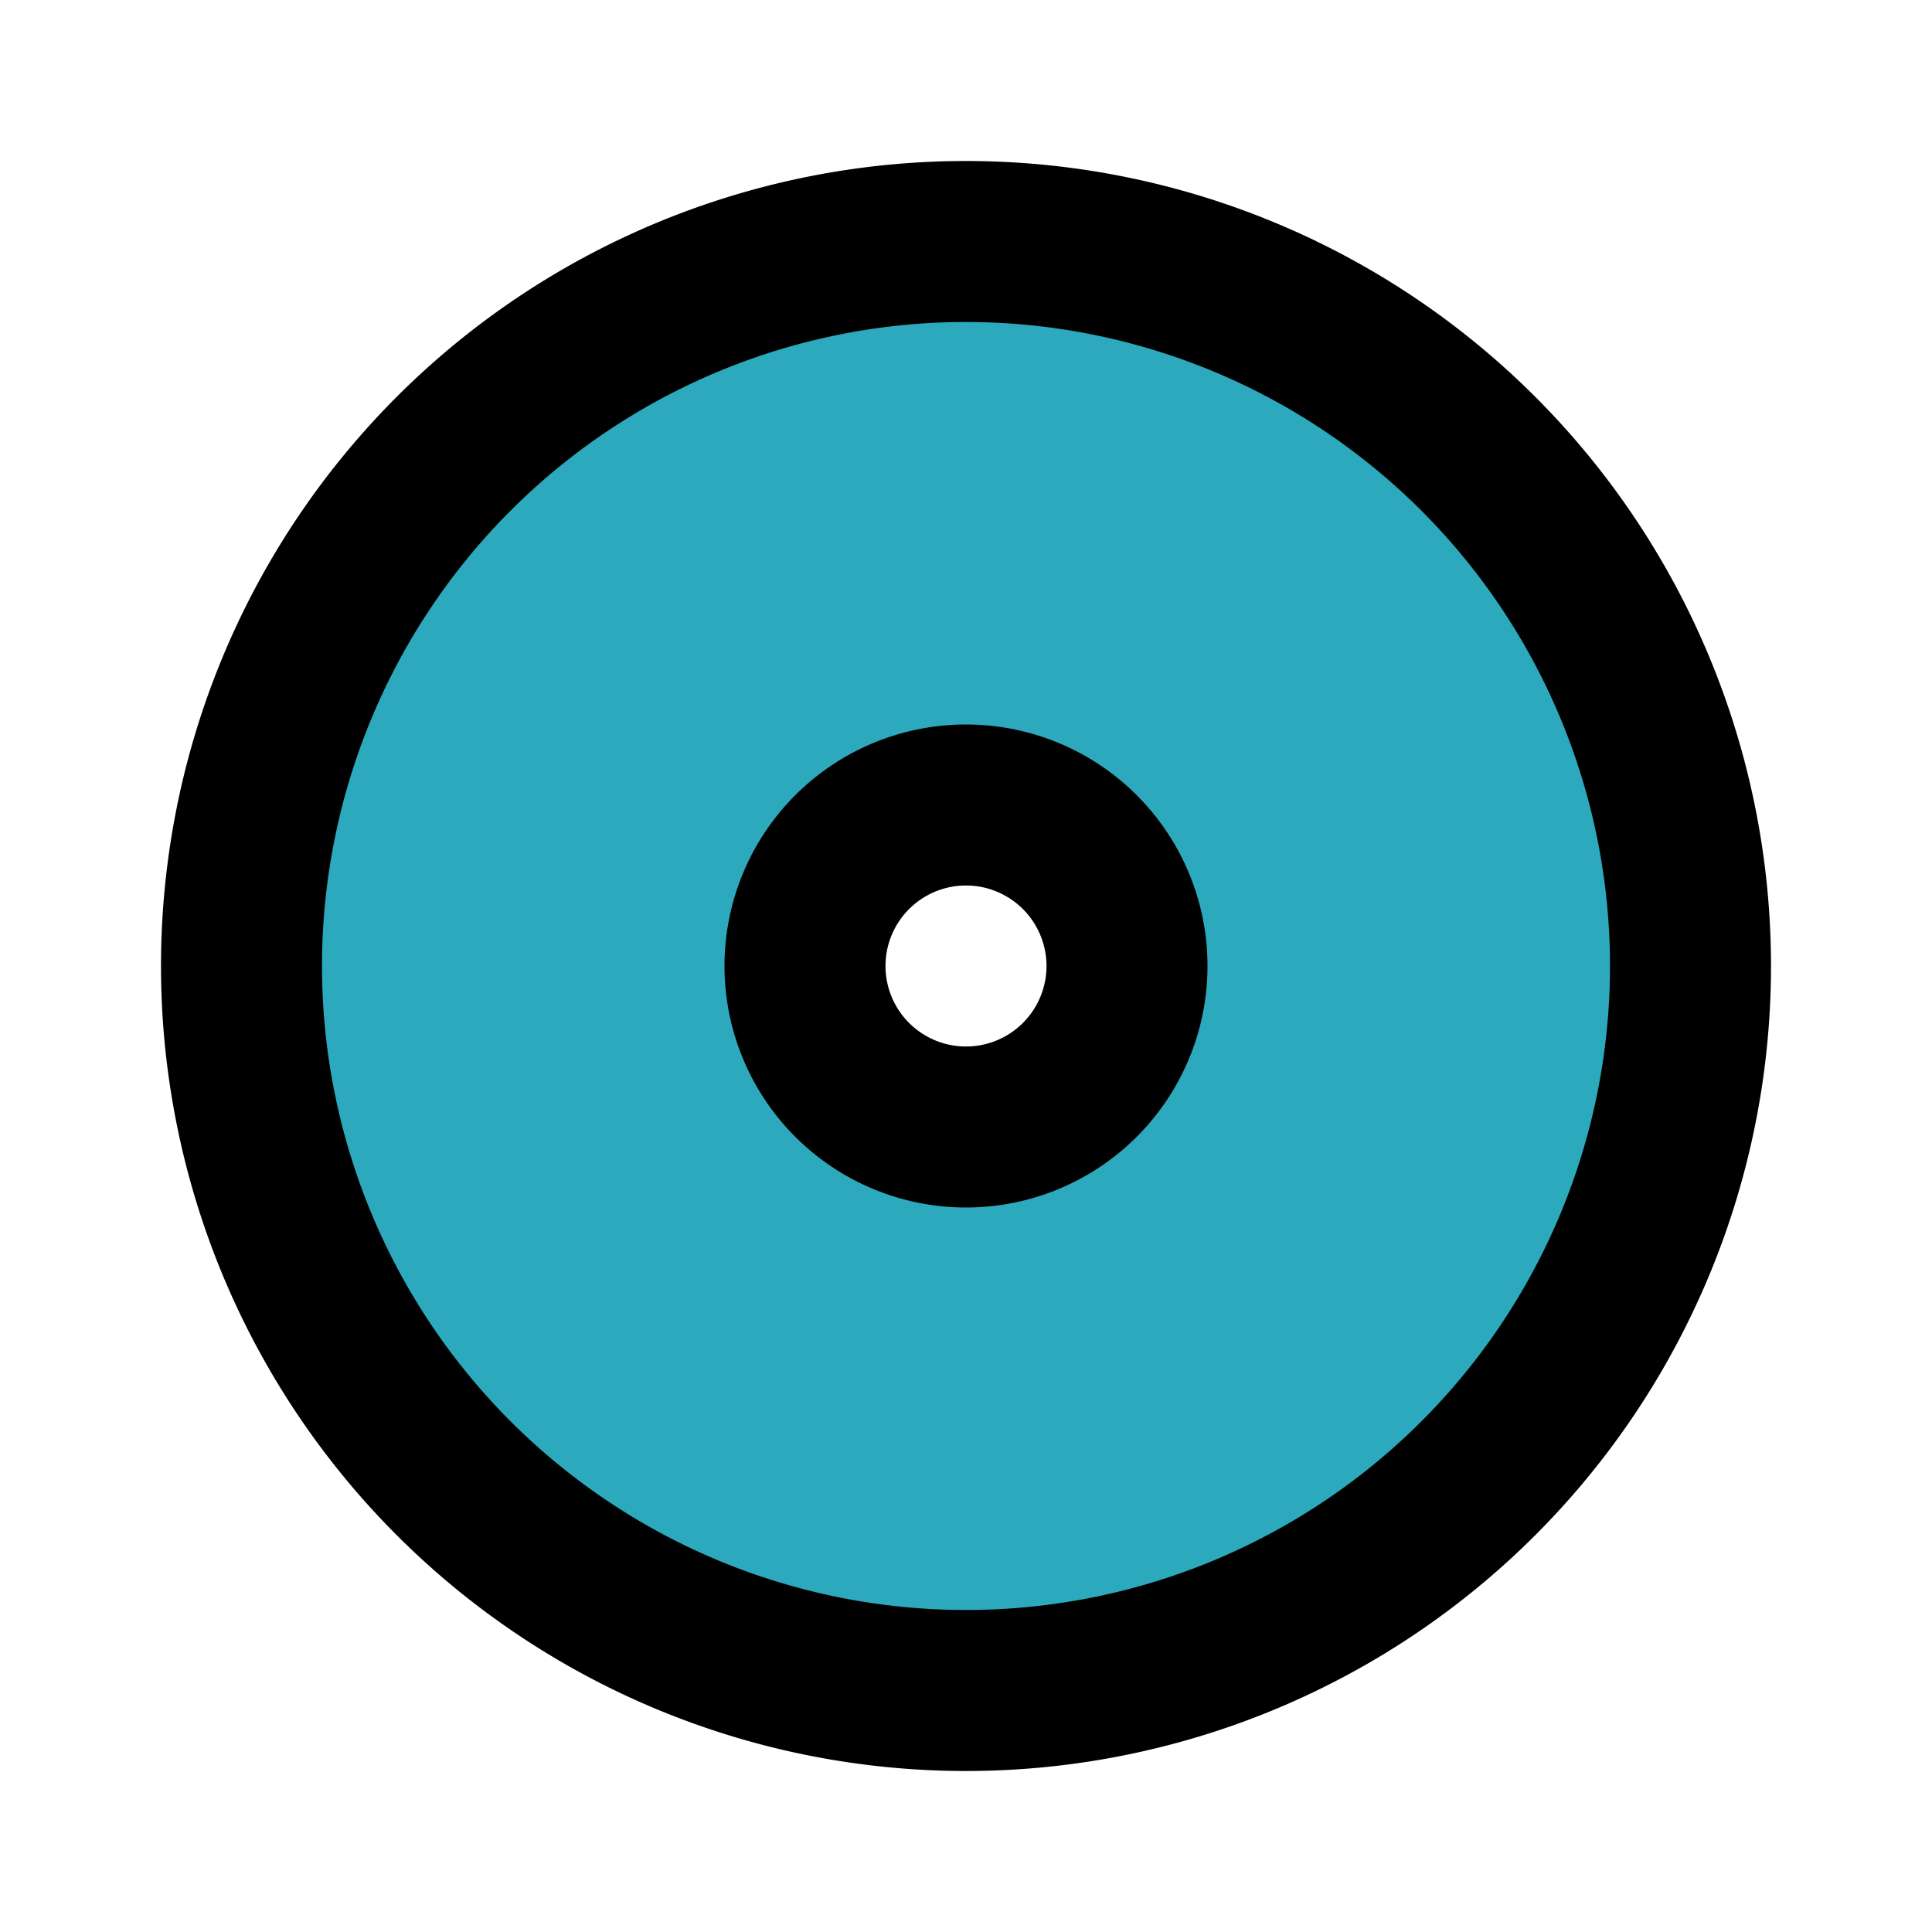 <?xml version="1.0" encoding="utf-8"?>
<svg fill="#000000" width="800px" height="800px" viewBox="0 0 24 24" id="cd" data-name="Flat Line" xmlns="http://www.w3.org/2000/svg" class="icon flat-line"><path id="secondary" d="M12,3a9,9,0,1,0,9,9A9,9,0,0,0,12,3Zm0,11a2,2,0,1,1,2-2A2,2,0,0,1,12,14Z" style="fill: rgb(44, 169, 188); stroke-width: 2;"></path><path id="primary" d="M14,12a2,2,0,1,1-2-2A2,2,0,0,1,14,12ZM12,3a9,9,0,1,0,9,9A9,9,0,0,0,12,3Z" style="fill: none; stroke: rgb(0, 0, 0); stroke-linecap: round; stroke-linejoin: round; stroke-width: 2;"></path></svg>